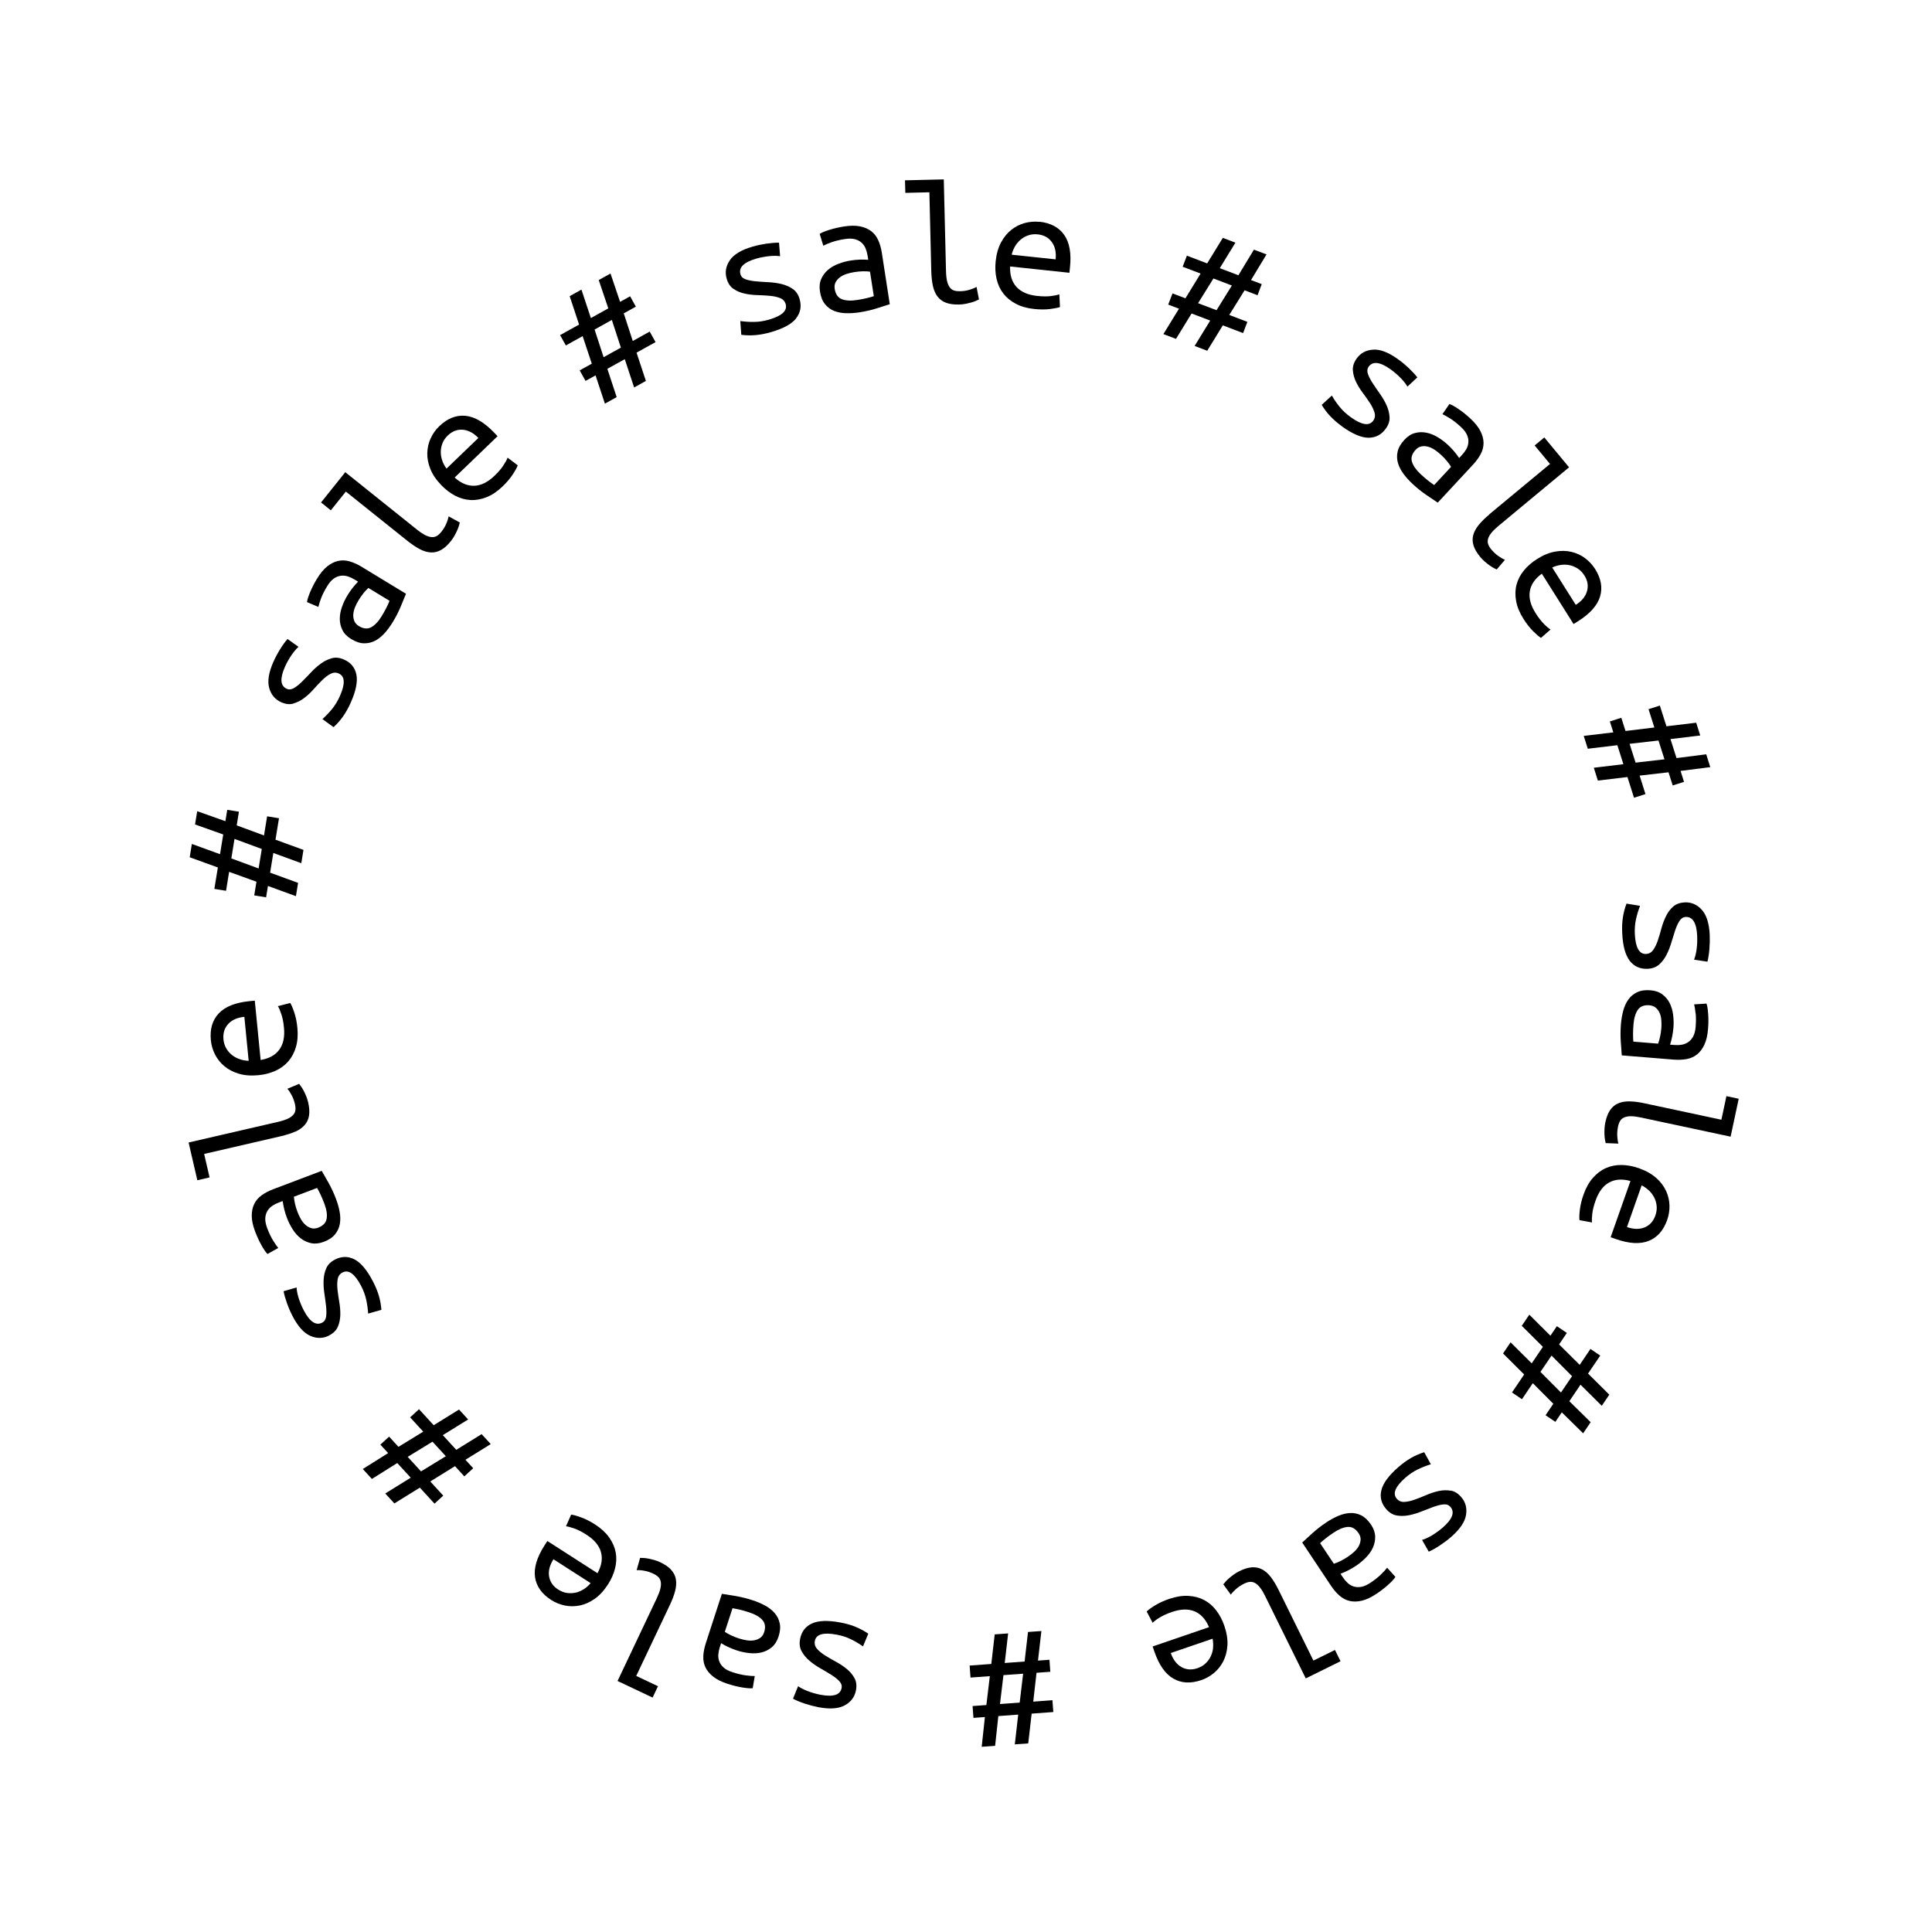 <?xml version="1.0" encoding="UTF-8"?> <svg xmlns="http://www.w3.org/2000/svg" width="420" height="420" viewBox="0 0 420 420" fill="none"> <path d="M173.05 69.21C174.02 67.99 174.28 66.6 173.83 65.02C173.55 64.05 173.06 63.31 172.36 62.83C171.66 62.34 170.86 61.98 169.96 61.76C169.05 61.54 168.11 61.4 167.12 61.35C166.13 61.3 165.2 61.24 164.34 61.16C163.48 61.09 162.74 60.94 162.12 60.73C161.5 60.52 161.12 60.15 160.97 59.62C160.54 58.15 161.68 57.02 164.38 56.23C164.85 56.09 165.36 55.97 165.88 55.88C166.41 55.78 166.91 55.71 167.38 55.67C167.86 55.63 168.28 55.61 168.67 55.62C169.05 55.63 169.36 55.66 169.59 55.7L169.35 52.76C168.56 52.75 167.64 52.82 166.59 52.97C165.54 53.13 164.54 53.34 163.59 53.62C161.17 54.32 159.52 55.31 158.66 56.58C157.79 57.85 157.57 59.18 157.97 60.58C158.26 61.58 158.75 62.32 159.45 62.79C160.14 63.27 160.93 63.61 161.82 63.81C162.71 64.01 163.64 64.13 164.62 64.15C165.6 64.18 166.52 64.23 167.37 64.31C168.22 64.39 168.96 64.55 169.59 64.8C170.22 65.05 170.62 65.49 170.8 66.11C171.21 67.53 170.01 68.66 167.18 69.48C166.08 69.8 165.01 69.97 163.97 69.98C162.93 70 161.92 69.93 160.93 69.79L161.15 72.78C162.17 72.92 163.2 72.94 164.26 72.85C165.32 72.76 166.45 72.54 167.65 72.19C170.3 71.42 172.11 70.43 173.08 69.21H173.05Z" fill="black"></path> <path d="M181.33 67.59C182.12 67.9 182.98 68.07 183.94 68.09C184.89 68.11 185.86 68.05 186.83 67.9C188.12 67.7 189.35 67.42 190.55 67.05C191.74 66.68 192.7 66.37 193.43 66.13L191.7 54.94C191.54 53.94 191.29 53.03 190.92 52.22C190.56 51.41 190.05 50.75 189.39 50.25C188.73 49.75 187.92 49.4 186.96 49.21C186 49.02 184.84 49.02 183.51 49.23C182.35 49.41 181.28 49.66 180.29 49.97C179.3 50.28 178.6 50.57 178.19 50.85L178.98 53.41C179.39 53.19 180 52.94 180.8 52.65C181.6 52.37 182.55 52.14 183.66 51.97C184.53 51.83 185.27 51.85 185.86 52C186.45 52.16 186.94 52.42 187.32 52.78C187.71 53.14 187.99 53.56 188.19 54.05C188.38 54.53 188.52 55.05 188.61 55.59L188.75 56.48C187.5 56.38 186.24 56.43 184.98 56.63C184.05 56.77 183.15 57.01 182.27 57.35C181.39 57.68 180.63 58.13 179.99 58.67C179.35 59.22 178.86 59.88 178.52 60.66C178.18 61.44 178.09 62.34 178.25 63.37C178.43 64.53 178.8 65.45 179.35 66.12C179.9 66.8 180.57 67.29 181.36 67.61L181.33 67.59ZM181.46 62.81C181.37 62.24 181.44 61.75 181.67 61.34C181.89 60.92 182.21 60.57 182.61 60.27C183.01 59.97 183.49 59.73 184.04 59.55C184.59 59.37 185.16 59.24 185.75 59.15C186.39 59.05 187.01 58.99 187.6 58.98C188.19 58.97 188.7 58.99 189.13 59.06L189.96 64.38C189.56 64.52 189.05 64.67 188.43 64.81C187.81 64.96 187.1 65.1 186.3 65.22C184.96 65.43 183.87 65.37 183.01 65.04C182.16 64.71 181.64 63.97 181.46 62.81Z" fill="black"></path> <path d="M209.89 66.06C210.34 65.97 210.76 65.87 211.15 65.76C211.54 65.65 211.87 65.53 212.16 65.4C212.44 65.28 212.66 65.17 212.82 65.09L212.29 62.37C211.93 62.59 211.43 62.79 210.78 62.99C210.13 63.19 209.43 63.3 208.68 63.31C208.19 63.32 207.75 63.27 207.39 63.15C207.02 63.03 206.71 62.8 206.46 62.45C206.2 62.1 206.01 61.65 205.88 61.08C205.75 60.51 205.67 59.77 205.65 58.86L205.17 39L196.74 39.2L196.81 41.93L202.04 41.8L202.45 58.93C202.48 60.15 202.6 61.22 202.8 62.14C203 63.06 203.33 63.83 203.79 64.44C204.25 65.05 204.86 65.51 205.62 65.8C206.38 66.09 207.33 66.23 208.48 66.2C208.97 66.19 209.45 66.14 209.9 66.05L209.89 66.06Z" fill="black"></path> <path d="M225.95 48.23C224.89 48.12 223.83 48.2 222.78 48.48C221.73 48.76 220.76 49.25 219.88 49.94C219 50.63 218.24 51.55 217.63 52.68C217.01 53.82 216.62 55.19 216.45 56.79C216.31 58.14 216.37 59.4 216.64 60.6C216.91 61.79 217.38 62.84 218.07 63.75C218.76 64.66 219.67 65.42 220.79 66.02C221.92 66.62 223.26 67.01 224.81 67.17C226.08 67.3 227.23 67.31 228.26 67.18C229.29 67.05 230.02 66.91 230.43 66.74L230.29 63.98C229.85 64.14 229.22 64.27 228.4 64.37C227.58 64.47 226.6 64.45 225.46 64.33C223.47 64.12 221.97 63.47 220.98 62.38C219.98 61.29 219.52 59.81 219.59 57.93L232.48 59.3L232.6 58.17C232.93 55.09 232.51 52.72 231.35 51.07C230.19 49.42 228.39 48.46 225.96 48.2L225.95 48.23ZM229.48 56.38L219.93 55.37C220.07 54.76 220.31 54.17 220.63 53.6C220.95 53.03 221.36 52.54 221.85 52.12C222.34 51.7 222.9 51.38 223.54 51.16C224.18 50.94 224.87 50.87 225.62 50.95C226.94 51.09 227.95 51.65 228.66 52.63C229.37 53.61 229.64 54.86 229.48 56.39V56.38Z" fill="black"></path> <path d="M270.57 63.11L273.38 64.18L274.29 61.77L271.96 60.88L275.33 55.31L272.59 54.27L269.22 59.84L265.17 58.3L268.57 52.75L265.83 51.71L262.43 57.26L258.02 55.58L257.1 57.99L261 59.47L257.7 64.85L254.89 63.78L253.96 66.22L256.3 67.11L252.91 72.63L255.65 73.67L259.04 68.15L263.09 69.69L259.7 75.21L262.44 76.25L265.83 70.73L270.24 72.41L271.17 69.97L267.23 68.47L270.57 63.1V63.11ZM264.46 67.43L260.45 65.91L263.79 60.54L267.8 62.07L264.46 67.44V67.43Z" fill="black"></path> <path d="M291.79 92.74C294.04 94.34 295.94 95.15 297.5 95.16C299.06 95.16 300.31 94.51 301.27 93.17C301.86 92.34 302.13 91.51 302.08 90.66C302.03 89.81 301.81 88.96 301.43 88.11C301.05 87.26 300.57 86.43 299.99 85.62C299.42 84.81 298.89 84.05 298.42 83.32C297.94 82.6 297.6 81.93 297.38 81.31C297.16 80.69 297.22 80.16 297.53 79.72C298.42 78.47 300.01 78.66 302.3 80.29C302.7 80.58 303.11 80.9 303.51 81.25C303.91 81.6 304.28 81.95 304.61 82.3C304.94 82.65 305.22 82.97 305.45 83.28C305.68 83.59 305.85 83.84 305.96 84.05L308.11 82.04C307.63 81.41 307 80.73 306.23 80C305.45 79.27 304.67 78.62 303.86 78.05C301.81 76.58 300.01 75.9 298.48 76.01C296.95 76.12 295.76 76.76 294.92 77.95C294.32 78.8 294.04 79.64 294.1 80.48C294.16 81.32 294.38 82.15 294.77 82.97C295.16 83.79 295.65 84.6 296.24 85.38C296.83 86.17 297.36 86.92 297.82 87.63C298.28 88.34 298.61 89.03 298.81 89.68C299 90.33 298.91 90.92 298.53 91.45C297.67 92.66 296.04 92.41 293.65 90.7C292.72 90.03 291.92 89.3 291.27 88.5C290.61 87.7 290.03 86.86 289.54 85.99L287.33 88.01C287.85 88.89 288.47 89.72 289.2 90.49C289.93 91.26 290.8 92.01 291.81 92.74H291.79Z" fill="black"></path> <path d="M318.77 97.63C318.51 98.08 318.19 98.51 317.82 98.91L317.21 99.57C316.51 98.53 315.69 97.57 314.76 96.71C314.07 96.07 313.33 95.51 312.52 95.03C311.71 94.54 310.89 94.22 310.07 94.06C309.24 93.9 308.42 93.92 307.6 94.14C306.78 94.35 306.01 94.84 305.31 95.61C304.51 96.47 304.02 97.32 303.83 98.18C303.64 99.03 303.67 99.87 303.91 100.68C304.15 101.49 304.56 102.28 305.13 103.04C305.7 103.8 306.35 104.52 307.07 105.19C308.02 106.08 309.01 106.87 310.04 107.58C311.07 108.29 311.9 108.85 312.55 109.27L320.25 100.98C320.94 100.24 321.49 99.47 321.91 98.68C322.32 97.89 322.52 97.08 322.51 96.26C322.5 95.43 322.27 94.58 321.82 93.7C321.37 92.82 320.65 91.92 319.66 91C318.8 90.2 317.94 89.51 317.08 88.93C316.22 88.34 315.56 87.98 315.09 87.83L313.57 90.04C314 90.23 314.57 90.55 315.29 91C316.01 91.45 316.77 92.06 317.59 92.82C318.24 93.42 318.68 94 318.92 94.57C319.16 95.13 319.26 95.68 319.21 96.2C319.16 96.73 319.01 97.22 318.75 97.67L318.77 97.63ZM311.77 105.43C311.41 105.2 310.98 104.89 310.48 104.5C309.98 104.1 309.43 103.63 308.84 103.08C307.85 102.16 307.22 101.26 306.95 100.39C306.68 99.52 306.95 98.65 307.74 97.79C308.13 97.37 308.56 97.12 309.02 97.04C309.49 96.96 309.96 96.98 310.45 97.11C310.93 97.24 311.42 97.47 311.9 97.79C312.38 98.11 312.84 98.48 313.28 98.89C313.76 99.33 314.18 99.78 314.56 100.24C314.94 100.7 315.23 101.11 315.45 101.49L311.78 105.44L311.77 105.43Z" fill="black"></path> <path d="M323.76 111.85C322.82 112.63 322.05 113.39 321.46 114.12C320.87 114.85 320.47 115.58 320.27 116.32C320.07 117.06 320.09 117.82 320.34 118.6C320.58 119.38 321.07 120.21 321.8 121.09C322.12 121.47 322.45 121.81 322.8 122.11C323.15 122.41 323.49 122.68 323.82 122.91C324.15 123.14 324.45 123.33 324.72 123.48C324.99 123.63 325.21 123.73 325.37 123.8L327.17 121.69C326.78 121.54 326.3 121.28 325.75 120.89C325.19 120.51 324.68 120.02 324.19 119.44C323.87 119.06 323.65 118.69 323.52 118.32C323.39 117.96 323.38 117.57 323.49 117.15C323.6 116.74 323.84 116.3 324.21 115.84C324.58 115.38 325.11 114.87 325.81 114.28L341.1 101.59L335.72 95.1L333.62 96.84L336.96 100.86L323.77 111.8L323.76 111.85Z" fill="black"></path> <path d="M335.17 124.7L342.08 135.66L343.04 135.06C345.66 133.41 347.26 131.61 347.84 129.68C348.42 127.75 348.06 125.74 346.75 123.68C346.18 122.78 345.46 122 344.59 121.35C343.72 120.7 342.74 120.24 341.65 119.98C340.56 119.71 339.38 119.69 338.1 119.91C336.82 120.13 335.5 120.67 334.14 121.53C333 122.25 332.04 123.09 331.27 124.03C330.5 124.98 329.97 126 329.68 127.11C329.39 128.21 329.36 129.4 329.59 130.65C329.81 131.91 330.34 133.2 331.18 134.52C331.86 135.6 332.57 136.5 333.31 137.24C334.05 137.97 334.61 138.45 335 138.67L337.08 136.85C336.68 136.61 336.19 136.2 335.61 135.61C335.03 135.02 334.43 134.25 333.82 133.28C332.75 131.59 332.33 130.01 332.57 128.55C332.8 127.09 333.68 125.81 335.2 124.7H335.17ZM339.25 122.82C339.89 122.72 340.53 122.73 341.17 122.86C341.8 122.98 342.4 123.23 342.97 123.59C343.54 123.95 344.02 124.46 344.43 125.09C345.14 126.21 345.33 127.35 345 128.52C344.67 129.68 343.86 130.67 342.56 131.49L337.44 123.37C338.01 123.1 338.62 122.92 339.26 122.82H339.25Z" fill="black"></path> <path d="M369.62 159.9L368.74 157.11L362.27 157.89L360.84 153.39L358.38 154.17L359.64 158.15L353.37 158.91L352.46 156.04L349.97 156.83L350.72 159.21L344.29 159.98L345.17 162.77L351.6 162L352.91 166.13L346.48 166.9L347.36 169.69L353.79 168.92L355.22 173.42L357.71 172.63L356.44 168.61L362.72 167.89L363.63 170.75L366.09 169.97L365.34 167.59L371.8 166.77L370.92 163.98L364.46 164.8L363.15 160.67L369.62 159.89V159.9ZM361.84 165.07L355.56 165.79L354.26 161.7L360.54 160.98L361.84 165.07Z" fill="black"></path> <path d="M366.21 196.18C365.17 196.23 364.34 196.54 363.71 197.1C363.09 197.66 362.57 198.35 362.17 199.17C361.77 199.98 361.44 200.87 361.18 201.82C360.93 202.77 360.66 203.65 360.39 204.46C360.12 205.27 359.78 205.95 359.4 206.5C359.01 207.05 358.49 207.35 357.84 207.38C356.36 207.45 355.55 206.02 355.4 203.08C355.34 201.94 355.43 200.86 355.65 199.84C355.87 198.83 356.17 197.85 356.54 196.92L353.59 196.44C353.22 197.4 352.96 198.4 352.8 199.45C352.64 200.5 352.59 201.65 352.66 202.9C352.79 205.65 353.34 207.65 354.3 208.88C355.26 210.11 356.56 210.68 358.19 210.61C359.2 210.56 360.03 210.25 360.67 209.69C361.31 209.12 361.84 208.43 362.27 207.6C362.7 206.77 363.05 205.88 363.33 204.93C363.61 203.98 363.89 203.09 364.16 202.27C364.43 201.45 364.74 200.76 365.1 200.21C365.45 199.66 365.9 199.37 366.45 199.34C367.98 199.27 368.82 200.63 368.95 203.44C368.97 203.93 368.97 204.45 368.95 204.98C368.92 205.52 368.88 206.02 368.81 206.49C368.74 206.96 368.66 207.38 368.56 207.75C368.46 208.12 368.36 208.41 368.27 208.62L371.18 209.06C371.38 208.29 371.52 207.38 371.61 206.32C371.7 205.26 371.72 204.24 371.68 203.25C371.56 200.73 370.98 198.9 369.95 197.77C368.92 196.63 367.67 196.1 366.22 196.17L366.21 196.18Z" fill="black"></path> <path d="M368.62 220.26C368.71 221.1 368.71 222.08 368.62 223.2C368.55 224.08 368.37 224.79 368.07 225.33C367.78 225.87 367.41 226.28 366.97 226.57C366.53 226.86 366.05 227.04 365.54 227.12C365.03 227.2 364.49 227.21 363.95 227.17L363.06 227.1C363.44 225.9 363.69 224.67 363.79 223.4C363.87 222.47 363.84 221.53 363.72 220.59C363.6 219.65 363.35 218.81 362.97 218.06C362.59 217.31 362.06 216.68 361.38 216.17C360.7 215.66 359.85 215.36 358.81 215.28C357.64 215.18 356.67 215.33 355.88 215.71C355.09 216.09 354.45 216.62 353.97 217.32C353.48 218.01 353.12 218.82 352.87 219.74C352.63 220.66 352.46 221.61 352.38 222.6C352.27 223.9 352.26 225.17 352.34 226.42C352.42 227.67 352.5 228.67 352.56 229.43L363.84 230.35C364.85 230.43 365.79 230.39 366.67 230.23C367.55 230.07 368.3 229.72 368.95 229.2C369.59 228.68 370.12 227.97 370.53 227.08C370.94 226.19 371.2 225.07 371.31 223.72C371.41 222.55 371.42 221.45 371.34 220.41C371.27 219.37 371.15 218.63 370.97 218.17L368.29 218.34C368.41 218.79 368.51 219.44 368.6 220.28L368.62 220.26ZM361.15 223.57C361.1 224.22 361.01 224.83 360.88 225.41C360.75 225.99 360.61 226.48 360.45 226.88L355.08 226.44C355.04 226.02 355.01 225.49 355.01 224.85C355.01 224.21 355.04 223.49 355.11 222.68C355.22 221.33 355.53 220.28 356.05 219.53C356.57 218.78 357.41 218.45 358.58 218.54C359.15 218.59 359.61 218.77 359.97 219.08C360.32 219.4 360.6 219.78 360.8 220.24C361 220.7 361.12 221.22 361.16 221.8C361.2 222.38 361.2 222.96 361.16 223.56L361.15 223.57Z" fill="black"></path> <path d="M374.22 243.42L357.46 239.84C356.26 239.58 355.2 239.45 354.25 239.43C353.31 239.41 352.49 239.56 351.78 239.86C351.08 240.16 350.49 240.65 350.03 241.32C349.57 241.99 349.22 242.89 348.98 244.01C348.88 244.49 348.82 244.97 348.8 245.43C348.78 245.89 348.78 246.32 348.8 246.73C348.82 247.13 348.86 247.49 348.91 247.79C348.96 248.09 349.01 248.33 349.06 248.5L351.83 248.61C351.7 248.21 351.62 247.67 351.58 247C351.54 246.33 351.6 245.62 351.75 244.88C351.85 244.4 352.01 243.99 352.21 243.66C352.41 243.33 352.71 243.08 353.11 242.91C353.51 242.74 353.99 242.66 354.58 242.66C355.16 242.66 355.9 242.76 356.79 242.95L376.22 247.1L377.98 238.86L375.31 238.29L374.22 243.4V243.42Z" fill="black"></path> <path d="M360.02 256.06C359.06 255.2 357.81 254.5 356.29 253.96C355.01 253.51 353.76 253.28 352.54 253.26C351.32 253.24 350.18 253.46 349.14 253.92C348.09 254.38 347.15 255.09 346.3 256.04C345.45 257 344.77 258.21 344.25 259.68C343.83 260.88 343.56 262 343.44 263.04C343.32 264.07 343.3 264.81 343.37 265.25L346.09 265.75C346.03 265.29 346.05 264.65 346.15 263.83C346.25 263.01 346.48 262.06 346.87 260.98C347.54 259.09 348.51 257.79 349.8 257.07C351.09 256.35 352.64 256.24 354.45 256.74L350.14 268.96L351.21 269.34C354.13 270.37 356.53 270.51 358.41 269.76C360.29 269.01 361.63 267.49 362.44 265.18C362.79 264.17 362.96 263.13 362.93 262.04C362.9 260.95 362.65 259.9 362.18 258.88C361.71 257.86 361 256.92 360.03 256.05L360.02 256.06ZM360.14 262.17C360.21 262.84 360.11 263.53 359.86 264.25C359.42 265.5 358.64 266.36 357.53 266.82C356.42 267.28 355.13 267.26 353.69 266.75L356.88 257.69C357.44 257.97 357.96 258.33 358.44 258.78C358.92 259.22 359.3 259.73 359.6 260.31C359.89 260.88 360.08 261.5 360.14 262.18V262.17Z" fill="black"></path> <path d="M345.75 293.25L343.41 296.71L338.93 292.26L340.62 289.77L338.45 288.3L337.05 290.37L332.46 285.8L330.82 288.22L335.41 292.79L332.98 296.38L328.39 291.81L326.75 294.23L331.34 298.8L328.69 302.71L330.86 304.18L333.22 300.69L337.68 305.17L335.99 307.66L338.12 309.1L339.52 307.03L344.16 311.59L345.8 309.17L341.16 304.61L343.59 301.02L348.21 305.61L349.85 303.19L345.23 298.6L347.88 294.69L345.75 293.25ZM339.34 302.72L334.88 298.24L337.29 294.69L341.75 299.17L339.34 302.72Z" fill="black"></path> <path d="M315.36 324.06C314.53 323.92 313.67 323.94 312.78 324.13C311.89 324.32 311 324.61 310.09 325C309.19 325.39 308.33 325.73 307.53 326.01C306.73 326.3 305.99 326.46 305.31 326.5C304.63 326.54 304.08 326.31 303.66 325.82C302.68 324.7 303.31 323.18 305.52 321.24C306.38 320.49 307.28 319.88 308.22 319.43C309.15 318.98 310.1 318.61 311.06 318.32L309.61 315.7C308.63 316 307.68 316.42 306.76 316.94C305.84 317.47 304.91 318.14 303.97 318.96C301.89 320.77 300.67 322.44 300.3 323.95C299.93 325.46 300.28 326.84 301.36 328.08C302.03 328.84 302.78 329.3 303.62 329.45C304.46 329.6 305.34 329.58 306.25 329.41C307.17 329.23 308.08 328.96 309 328.59C309.92 328.22 310.79 327.89 311.6 327.59C312.41 327.29 313.14 327.11 313.79 327.05C314.44 326.98 314.94 327.16 315.3 327.57C316.31 328.73 315.76 330.23 313.64 332.08C313.27 332.41 312.86 332.72 312.43 333.03C311.99 333.34 311.57 333.62 311.16 333.86C310.75 334.1 310.37 334.29 310.01 334.45C309.66 334.6 309.37 334.71 309.14 334.76L310.6 337.32C311.32 337 312.13 336.55 313.02 335.96C313.91 335.37 314.73 334.76 315.47 334.11C317.37 332.45 318.45 330.86 318.7 329.35C318.95 327.84 318.6 326.53 317.64 325.43C316.96 324.65 316.2 324.18 315.37 324.04L315.36 324.06Z" fill="black"></path> <path d="M300.23 342.26C299.62 342.85 298.85 343.46 297.92 344.08C297.18 344.57 296.51 344.87 295.91 344.97C295.31 345.07 294.76 345.04 294.25 344.88C293.75 344.71 293.31 344.45 292.93 344.09C292.55 343.73 292.21 343.33 291.91 342.87L291.41 342.12C292.59 341.68 293.71 341.11 294.77 340.4C295.55 339.88 296.27 339.28 296.93 338.61C297.59 337.94 298.1 337.22 298.45 336.45C298.8 335.68 298.97 334.88 298.95 334.03C298.93 333.18 298.63 332.32 298.06 331.46C297.41 330.49 296.69 329.81 295.91 329.42C295.12 329.04 294.31 328.87 293.46 328.92C292.62 328.97 291.76 329.18 290.88 329.56C290.01 329.94 289.16 330.4 288.34 330.95C287.26 331.67 286.25 332.45 285.32 333.29C284.39 334.13 283.65 334.81 283.09 335.33L289.36 344.75C289.92 345.59 290.54 346.31 291.21 346.89C291.88 347.48 292.62 347.86 293.43 348.04C294.24 348.22 295.12 348.2 296.08 347.97C297.04 347.74 298.08 347.25 299.2 346.5C300.17 345.85 301.05 345.18 301.82 344.48C302.59 343.78 303.1 343.22 303.35 342.8L301.55 340.81C301.27 341.19 300.82 341.67 300.22 342.26H300.23ZM289.97 339.95L286.98 335.47C287.28 335.17 287.69 334.83 288.19 334.43C288.69 334.03 289.28 333.61 289.95 333.16C291.08 332.41 292.1 332 293.01 331.94C293.92 331.88 294.7 332.34 295.35 333.31C295.67 333.79 295.81 334.26 295.78 334.73C295.75 335.2 295.62 335.66 295.38 336.1C295.14 336.54 294.81 336.96 294.38 337.35C293.95 337.74 293.49 338.11 292.99 338.44C292.45 338.8 291.91 339.11 291.38 339.37C290.85 339.63 290.37 339.82 289.96 339.94L289.97 339.95Z" fill="black"></path> <path d="M285.53 361L277.95 345.63C277.41 344.53 276.85 343.61 276.28 342.86C275.71 342.11 275.09 341.56 274.41 341.19C273.74 340.83 272.99 340.67 272.18 340.72C271.37 340.77 270.44 341.05 269.42 341.56C268.98 341.78 268.57 342.02 268.19 342.3C267.82 342.57 267.48 342.84 267.17 343.11C266.86 343.38 266.61 343.62 266.41 343.86C266.21 344.09 266.05 344.28 265.94 344.42L267.57 346.66C267.8 346.31 268.17 345.91 268.68 345.46C269.18 345.01 269.77 344.62 270.45 344.28C270.89 344.06 271.31 343.93 271.69 343.89C272.07 343.85 272.46 343.93 272.83 344.13C273.21 344.34 273.57 344.67 273.93 345.13C274.29 345.59 274.67 346.23 275.07 347.05L283.86 364.87L291.42 361.14L290.21 358.69L285.52 361H285.53Z" fill="black"></path> <path d="M261.76 347.84C260.75 347.3 259.61 347 258.33 346.93C257.05 346.86 255.68 347.08 254.2 347.58C252.99 347.99 251.95 348.47 251.06 349.02C250.17 349.57 249.58 350.01 249.28 350.33L250.57 352.78C250.9 352.45 251.41 352.06 252.12 351.63C252.82 351.2 253.72 350.79 254.8 350.42C256.7 349.77 258.32 349.73 259.69 350.29C261.05 350.86 262.1 352 262.83 353.73L250.57 357.93L250.94 359C251.94 361.93 253.32 363.9 255.07 364.91C256.82 365.92 258.85 366.03 261.16 365.24C262.17 364.89 263.09 364.37 263.92 363.68C264.75 362.99 265.43 362.13 265.94 361.13C266.45 360.13 266.75 358.98 266.83 357.69C266.91 356.4 266.69 354.99 266.17 353.46C265.73 352.18 265.14 351.05 264.4 350.09C263.66 349.12 262.78 348.37 261.77 347.83L261.76 347.84ZM263.72 358.14C263.67 358.79 263.51 359.41 263.24 360C262.97 360.59 262.6 361.11 262.11 361.58C261.62 362.05 261.02 362.41 260.31 362.65C259.05 363.08 257.9 363 256.85 362.41C255.8 361.82 255.02 360.8 254.52 359.35L263.6 356.24C263.73 356.86 263.77 357.49 263.71 358.14H263.72Z" fill="black"></path> <path d="M223.48 354.77L222.74 361.2L218.42 361.52L219.16 355.09L216.24 355.3L215.5 361.73L210.79 362.08L210.98 364.69L215.18 364.38L214.43 370.66L211.43 370.88L211.62 373.45L214.11 373.27L213.41 379.74L216.33 379.53L217.03 373.06L221.35 372.74L220.61 379.21L223.53 379L224.27 372.53L228.98 372.18L228.79 369.61L224.62 369.92L225.33 363.65L228.33 363.43L228.14 360.82L225.65 361L226.39 354.57L223.47 354.78L223.48 354.77ZM221.67 370.13L217.39 370.44L218.14 364.16L222.42 363.85L221.67 370.13Z" fill="black"></path> <path d="M186.02 353.66C185.04 353.26 183.93 352.95 182.7 352.72C179.99 352.21 177.92 352.28 176.51 352.93C175.09 353.58 174.23 354.71 173.93 356.32C173.74 357.32 173.85 358.19 174.25 358.94C174.65 359.69 175.21 360.37 175.91 360.98C176.62 361.59 177.4 362.14 178.26 362.63C179.12 363.12 179.92 363.6 180.65 364.05C181.39 364.51 181.98 364.97 182.43 365.44C182.88 365.91 183.06 366.41 182.96 366.95C182.68 368.46 181.15 368.95 178.39 368.43C177.9 368.34 177.4 368.22 176.89 368.07C176.38 367.92 175.9 367.76 175.45 367.58C175.01 367.4 174.62 367.22 174.28 367.04C173.94 366.86 173.68 366.7 173.5 366.56L172.39 369.29C173.09 369.66 173.94 370.01 174.95 370.35C175.96 370.68 176.95 370.94 177.92 371.13C180.4 371.6 182.31 371.46 183.66 370.72C185 369.98 185.81 368.89 186.08 367.46C186.27 366.44 186.17 365.56 185.76 364.82C185.36 364.08 184.81 363.42 184.11 362.84C183.41 362.26 182.63 361.73 181.76 361.27C180.89 360.8 180.1 360.34 179.38 359.89C178.66 359.44 178.07 358.96 177.63 358.45C177.18 357.94 177.02 357.37 177.14 356.73C177.41 355.27 179 354.82 181.89 355.36C183.02 355.57 184.05 355.9 184.98 356.36C185.91 356.81 186.79 357.33 187.61 357.91L188.76 355.15C187.92 354.57 187 354.08 186.02 353.68V353.66Z" fill="black"></path> <path d="M169.24 355.82C169.6 354.71 169.69 353.72 169.5 352.87C169.31 352.02 168.94 351.27 168.38 350.64C167.82 350.01 167.12 349.46 166.28 349.01C165.44 348.56 164.55 348.18 163.61 347.88C162.37 347.48 161.14 347.17 159.91 346.96C158.68 346.75 157.68 346.59 156.93 346.48L153.43 357.24C153.12 358.2 152.94 359.13 152.89 360.02C152.85 360.91 153.01 361.73 153.36 362.47C153.72 363.22 154.29 363.89 155.06 364.5C155.83 365.11 156.86 365.62 158.15 366.04C159.26 366.4 160.33 366.67 161.36 366.84C162.39 367.01 163.14 367.06 163.63 367L164.08 364.36C163.61 364.37 162.96 364.32 162.12 364.21C161.28 364.1 160.33 363.87 159.26 363.53C158.42 363.26 157.77 362.92 157.31 362.51C156.85 362.1 156.54 361.65 156.36 361.15C156.18 360.65 156.11 360.15 156.16 359.63C156.21 359.11 156.31 358.59 156.48 358.07L156.76 357.22C157.83 357.87 158.98 358.39 160.19 358.79C161.08 359.08 162 359.28 162.93 359.37C163.87 359.47 164.75 359.42 165.56 359.22C166.38 359.02 167.11 358.65 167.77 358.11C168.42 357.57 168.91 356.81 169.23 355.82H169.24ZM166.11 354.84C165.93 355.38 165.65 355.79 165.26 356.06C164.87 356.33 164.43 356.51 163.94 356.59C163.45 356.68 162.91 356.67 162.34 356.59C161.77 356.5 161.2 356.36 160.63 356.18C160.01 355.98 159.44 355.75 158.9 355.5C158.37 355.24 157.92 354.99 157.57 354.74L159.24 349.62C159.66 349.68 160.18 349.78 160.8 349.92C161.42 350.07 162.12 350.27 162.88 350.52C164.17 350.94 165.12 351.49 165.73 352.17C166.34 352.85 166.47 353.74 166.11 354.86V354.84Z" fill="black"></path> <path d="M145.9 341.26C145.35 340.65 144.56 340.11 143.53 339.62C143.08 339.41 142.64 339.24 142.19 339.12C141.75 339 141.32 338.9 140.93 338.82C140.53 338.75 140.18 338.7 139.87 338.69C139.56 338.67 139.32 338.67 139.15 338.67L138.4 341.34C138.82 341.31 139.36 341.34 140.03 341.46C140.7 341.57 141.37 341.79 142.05 342.12C142.5 342.33 142.86 342.57 143.13 342.85C143.4 343.12 143.58 343.47 143.65 343.9C143.72 344.32 143.69 344.82 143.55 345.39C143.41 345.96 143.15 346.65 142.76 347.48L134.25 365.43L141.87 369.04L143.04 366.57L138.31 364.33L145.65 348.85C146.17 347.74 146.55 346.74 146.78 345.82C147.01 344.91 147.06 344.07 146.93 343.32C146.8 342.57 146.46 341.89 145.91 341.28L145.9 341.26Z" fill="black"></path> <path d="M132.17 344.44C132.9 343.3 133.42 342.14 133.71 340.95C134.01 339.76 134.05 338.61 133.85 337.49C133.64 336.37 133.17 335.28 132.44 334.24C131.7 333.2 130.68 332.25 129.37 331.41C128.3 330.72 127.27 330.2 126.29 329.85C125.31 329.5 124.6 329.3 124.16 329.27L123.04 331.8C123.5 331.85 124.12 332.02 124.9 332.3C125.68 332.58 126.55 333.03 127.51 333.65C129.2 334.73 130.24 335.98 130.64 337.4C131.04 338.82 130.79 340.35 129.89 342L118.99 335L118.38 335.95C116.71 338.56 116.02 340.86 116.31 342.85C116.6 344.84 117.78 346.51 119.84 347.83C120.74 348.41 121.72 348.8 122.78 349.02C123.84 349.24 124.93 349.24 126.03 349.02C127.13 348.8 128.21 348.32 129.27 347.58C130.33 346.84 131.3 345.79 132.17 344.43V344.44ZM125.24 346.2C124.61 346.35 123.97 346.39 123.3 346.3C122.63 346.21 121.98 345.96 121.34 345.55C120.22 344.83 119.57 343.88 119.37 342.69C119.18 341.5 119.49 340.26 120.32 338.97L128.4 344.16C128 344.64 127.52 345.07 126.98 345.43C126.44 345.79 125.85 346.05 125.23 346.21L125.24 346.2Z" fill="black"></path> <path d="M106.68 313.93L104.7 311.77L99.19 315.18L96.26 311.99L101.77 308.58L99.79 306.42L94.28 309.83L91.09 306.35L89.16 308.12L92.01 311.23L86.62 314.53L84.59 312.31L82.69 314.05L84.38 315.89L78.87 319.35L80.85 321.51L86.36 318.05L89.29 321.24L83.75 324.67L85.73 326.83L91.27 323.4L94.46 326.88L96.36 325.14L93.54 322.06L98.91 318.73L100.94 320.95L102.87 319.18L101.18 317.34L106.69 313.93H106.68ZM91.53 319.87L88.63 316.71L94.02 313.41L96.92 316.57L91.53 319.87Z" fill="black"></path> <path d="M71.57 290.3C72.49 289.82 73.12 289.19 73.45 288.41C73.78 287.64 73.95 286.79 73.98 285.89C74 284.98 73.93 284.04 73.76 283.07C73.59 282.1 73.46 281.19 73.37 280.35C73.28 279.5 73.29 278.75 73.41 278.08C73.53 277.41 73.88 276.93 74.46 276.63C75.77 275.94 77.11 276.9 78.48 279.5C79.01 280.51 79.39 281.53 79.61 282.54C79.83 283.55 79.97 284.56 80.03 285.56L82.91 284.75C82.84 283.73 82.66 282.71 82.36 281.69C82.06 280.67 81.62 279.61 81.04 278.5C79.76 276.06 78.43 274.48 77.04 273.77C75.65 273.06 74.23 273.08 72.78 273.84C71.88 274.31 71.26 274.94 70.92 275.72C70.58 276.5 70.39 277.36 70.35 278.29C70.31 279.22 70.36 280.18 70.51 281.16C70.66 282.14 70.78 283.06 70.88 283.92C70.98 284.78 70.98 285.53 70.9 286.18C70.81 286.83 70.53 287.28 70.04 287.53C68.68 288.24 67.35 287.35 66.04 284.87C65.81 284.43 65.6 283.97 65.39 283.47C65.19 282.97 65.02 282.5 64.88 282.04C64.74 281.58 64.64 281.17 64.58 280.79C64.51 280.41 64.48 280.11 64.48 279.88L61.65 280.7C61.79 281.48 62.05 282.37 62.41 283.37C62.77 284.37 63.18 285.31 63.64 286.18C64.81 288.42 66.1 289.83 67.52 290.43C68.93 291.03 70.29 290.99 71.58 290.31L71.57 290.3Z" fill="black"></path> <path d="M59.35 269.65C58.91 268.93 58.49 268.04 58.09 267C57.78 266.17 57.64 265.45 57.67 264.84C57.7 264.23 57.86 263.7 58.13 263.25C58.4 262.8 58.76 262.43 59.19 262.14C59.62 261.85 60.09 261.61 60.61 261.42L61.45 261.1C61.62 262.35 61.92 263.56 62.38 264.76C62.71 265.64 63.13 266.47 63.64 267.27C64.15 268.06 64.74 268.72 65.41 269.23C66.08 269.74 66.83 270.09 67.66 270.26C68.49 270.43 69.39 270.33 70.37 269.97C71.47 269.56 72.29 269.01 72.84 268.33C73.39 267.65 73.74 266.89 73.88 266.06C74.02 265.23 74.01 264.34 73.83 263.41C73.66 262.47 73.39 261.54 73.04 260.62C72.58 259.4 72.04 258.25 71.44 257.16C70.83 256.07 70.33 255.19 69.94 254.53L59.36 258.54C58.41 258.9 57.58 259.34 56.86 259.86C56.14 260.38 55.6 261.02 55.25 261.77C54.89 262.52 54.72 263.38 54.73 264.37C54.74 265.35 54.99 266.48 55.47 267.74C55.89 268.84 56.35 269.84 56.86 270.74C57.37 271.65 57.8 272.27 58.15 272.61L60.49 271.3C60.19 270.94 59.82 270.4 59.37 269.68L59.35 269.65ZM64.13 261.68C64 261.11 63.92 260.6 63.89 260.16L68.93 258.25C69.15 258.61 69.4 259.08 69.67 259.66C69.95 260.24 70.22 260.9 70.51 261.66C70.99 262.93 71.16 264.01 71.01 264.91C70.87 265.81 70.25 266.47 69.15 266.89C68.61 267.09 68.12 267.13 67.67 266.99C67.22 266.86 66.8 266.62 66.42 266.29C66.04 265.96 65.71 265.54 65.42 265.04C65.13 264.54 64.88 264.01 64.67 263.45C64.44 262.84 64.26 262.25 64.12 261.67L64.13 261.68Z" fill="black"></path> <path d="M64.17 246.03C65.03 245.64 65.71 245.17 66.22 244.59C66.73 244.02 67.05 243.33 67.18 242.52C67.31 241.71 67.25 240.75 66.99 239.64C66.88 239.16 66.73 238.7 66.56 238.28C66.38 237.85 66.2 237.46 66.01 237.11C65.82 236.75 65.64 236.45 65.46 236.2C65.28 235.95 65.14 235.75 65.03 235.62L62.47 236.69C62.76 237 63.06 237.45 63.38 238.04C63.7 238.63 63.95 239.3 64.12 240.03C64.23 240.51 64.27 240.94 64.22 241.33C64.18 241.71 64.01 242.07 63.72 242.39C63.43 242.71 63.02 242.99 62.49 243.23C61.96 243.47 61.25 243.7 60.36 243.9L41 248.37L42.9 256.58L45.56 255.96L44.38 250.86L61.07 247C62.26 246.72 63.29 246.39 64.15 246.01L64.17 246.03Z" fill="black"></path> <path d="M48.76 231.76C49.62 232.49 50.66 233.04 51.9 233.41C53.14 233.79 54.56 233.89 56.17 233.74C57.52 233.61 58.75 233.29 59.86 232.79C60.97 232.29 61.91 231.61 62.66 230.75C63.41 229.89 63.97 228.85 64.33 227.62C64.69 226.4 64.8 225.01 64.65 223.45C64.53 222.18 64.3 221.05 63.96 220.07C63.63 219.08 63.34 218.41 63.09 218.04L60.41 218.73C60.66 219.12 60.91 219.71 61.17 220.5C61.43 221.28 61.62 222.25 61.73 223.39C61.93 225.38 61.59 226.98 60.73 228.17C59.87 229.37 58.51 230.12 56.66 230.43L55.39 217.53L54.26 217.64C51.18 217.94 48.95 218.83 47.56 220.3C46.17 221.77 45.6 223.72 45.84 226.16C45.94 227.22 46.24 228.24 46.73 229.21C47.22 230.18 47.89 231.03 48.75 231.76H48.76ZM48.58 225.93C48.45 224.61 48.79 223.5 49.61 222.61C50.42 221.72 51.6 221.2 53.12 221.05L54.06 230.61C53.43 230.59 52.81 230.49 52.18 230.28C51.56 230.08 50.99 229.78 50.48 229.39C49.97 229 49.54 228.51 49.2 227.93C48.86 227.35 48.65 226.68 48.57 225.93H48.58Z" fill="black"></path> <path d="M46.6 193.24L49.14 193.65L49.81 189.53L55.75 191.68L55.27 194.65L57.85 195.07L58.25 192.6L64.33 194.82L64.8 191.93L58.72 189.71L59.42 185.43L65.5 187.65L65.97 184.76L59.89 182.54L60.65 177.88L58.07 177.46L57.39 181.62L51.46 179.43L51.94 176.46L49.4 176.05L49 178.52L42.87 176.34L42.4 179.23L48.53 181.41L47.83 185.69L41.71 183.47L41.24 186.36L47.36 188.58L46.6 193.24ZM50.98 182.37L56.91 184.56L56.22 188.8L50.29 186.61L50.98 182.37Z" fill="black"></path> <path d="M63.77 152.93C64.58 152.71 65.35 152.32 66.08 151.78C66.81 151.23 67.5 150.59 68.15 149.86C68.8 149.13 69.43 148.46 70.04 147.86C70.65 147.26 71.25 146.8 71.85 146.49C72.45 146.17 73.04 146.14 73.64 146.41C75 147.01 75.08 148.66 73.88 151.34C73.41 152.39 72.85 153.31 72.2 154.12C71.54 154.92 70.84 155.66 70.09 156.32L72.51 158.08C73.27 157.39 73.96 156.62 74.57 155.75C75.18 154.88 75.74 153.88 76.25 152.74C77.37 150.22 77.78 148.2 77.48 146.67C77.18 145.14 76.28 144.04 74.78 143.38C73.85 142.97 72.98 142.87 72.15 143.09C71.33 143.31 70.54 143.69 69.78 144.24C69.02 144.79 68.31 145.42 67.63 146.15C66.95 146.87 66.31 147.54 65.69 148.15C65.08 148.76 64.49 149.23 63.93 149.57C63.37 149.9 62.84 149.96 62.34 149.74C60.94 149.12 60.81 147.52 61.95 144.95C62.15 144.5 62.38 144.04 62.65 143.57C62.91 143.1 63.18 142.68 63.46 142.28C63.73 141.89 64 141.55 64.25 141.27C64.5 140.98 64.72 140.77 64.9 140.62L62.5 138.91C61.98 139.5 61.44 140.25 60.88 141.16C60.32 142.06 59.84 142.97 59.44 143.87C58.41 146.18 58.11 148.07 58.52 149.55C58.93 151.03 59.8 152.06 61.13 152.66C62.08 153.08 62.96 153.18 63.77 152.96V152.93Z" fill="black"></path> <path d="M69.8 130.06C70.1 129.27 70.54 128.39 71.12 127.44C71.58 126.68 72.06 126.13 72.56 125.78C73.06 125.43 73.58 125.23 74.1 125.16C74.62 125.1 75.13 125.15 75.63 125.31C76.12 125.47 76.6 125.7 77.07 125.98L77.84 126.45C76.96 127.35 76.19 128.34 75.53 129.43C75.04 130.23 74.64 131.08 74.33 131.97C74.02 132.86 73.86 133.73 73.87 134.57C73.87 135.41 74.07 136.21 74.44 136.97C74.81 137.73 75.45 138.38 76.34 138.92C77.34 139.53 78.28 139.84 79.15 139.85C80.02 139.86 80.83 139.67 81.58 139.27C82.33 138.87 83.01 138.31 83.65 137.6C84.28 136.89 84.85 136.11 85.37 135.26C86.05 134.15 86.63 133.02 87.11 131.87C87.6 130.72 87.98 129.79 88.26 129.08L78.59 123.2C77.72 122.67 76.86 122.29 76.01 122.04C75.15 121.79 74.32 121.76 73.51 121.94C72.7 122.12 71.91 122.51 71.14 123.13C70.37 123.74 69.63 124.63 68.93 125.78C68.32 126.78 67.82 127.76 67.42 128.72C67.02 129.68 66.79 130.4 66.74 130.89L69.21 131.94C69.31 131.48 69.5 130.86 69.8 130.06ZM80.08 127.81L84.68 130.61C84.53 131.01 84.31 131.49 84.03 132.06C83.74 132.63 83.39 133.26 82.97 133.95C82.27 135.11 81.51 135.9 80.71 136.35C79.91 136.79 79.01 136.71 78.01 136.1C77.52 135.8 77.19 135.43 77.02 134.99C76.85 134.55 76.77 134.08 76.8 133.58C76.83 133.08 76.96 132.56 77.17 132.03C77.39 131.49 77.65 130.97 77.97 130.46C78.31 129.9 78.66 129.4 79.03 128.94C79.4 128.48 79.75 128.11 80.08 127.82V127.81Z" fill="black"></path> <path d="M75.18 106.86L88.56 117.57C89.52 118.33 90.41 118.93 91.24 119.37C92.07 119.81 92.87 120.05 93.64 120.09C94.4 120.14 95.14 119.96 95.86 119.57C96.58 119.18 97.29 118.53 98.01 117.64C98.32 117.25 98.59 116.86 98.81 116.45C99.03 116.05 99.23 115.66 99.39 115.29C99.55 114.92 99.68 114.59 99.77 114.29C99.86 113.99 99.92 113.76 99.96 113.59L97.53 112.25C97.46 112.67 97.3 113.18 97.04 113.8C96.78 114.42 96.41 115.03 95.94 115.62C95.63 116.01 95.31 116.3 94.98 116.5C94.65 116.7 94.27 116.79 93.84 116.76C93.41 116.73 92.94 116.59 92.42 116.32C91.9 116.05 91.28 115.64 90.57 115.07L75.06 102.65L69.79 109.23L71.92 110.94L75.19 106.86H75.18Z" fill="black"></path> <path d="M109.43 101.19C108.98 101.88 108.34 102.62 107.51 103.42C106.07 104.81 104.61 105.54 103.14 105.6C101.67 105.66 100.23 105.07 98.84 103.81L108.17 94.82L107.38 94C105.23 91.77 103.15 90.57 101.14 90.39C99.13 90.21 97.24 90.97 95.48 92.67C94.71 93.41 94.1 94.27 93.64 95.26C93.18 96.24 92.93 97.3 92.89 98.42C92.85 99.54 93.07 100.71 93.54 101.91C94.01 103.12 94.81 104.3 95.93 105.46C96.87 106.44 97.88 107.2 98.96 107.77C100.04 108.33 101.16 108.64 102.3 108.7C103.44 108.76 104.6 108.55 105.79 108.08C106.98 107.61 108.13 106.83 109.26 105.74C110.18 104.86 110.92 103.98 111.49 103.1C112.06 102.23 112.41 101.58 112.55 101.16L110.35 99.49C110.19 99.93 109.89 100.49 109.43 101.18V101.19ZM96.17 100.19C95.94 99.58 95.83 98.95 95.82 98.31C95.82 97.67 95.93 97.03 96.17 96.4C96.41 95.77 96.8 95.19 97.35 94.67C98.31 93.75 99.39 93.33 100.59 93.42C101.79 93.51 102.93 94.1 103.99 95.21L97.07 101.87C96.69 101.37 96.39 100.81 96.16 100.2L96.17 100.19Z" fill="black"></path> <path d="M137.56 74.13L135.6 68.12L138.23 66.66L136.98 64.41L134.8 65.62L132.72 59.46L130.16 60.88L132.24 67.04L128.45 69.14L126.4 62.96L123.84 64.38L125.89 70.56L121.76 72.85L123.01 75.1L126.66 73.07L128.65 79.06L126.02 80.52L127.29 82.81L129.47 81.6L131.5 87.75L134.06 86.33L132.03 80.18L135.82 78.08L137.85 84.23L140.41 82.81L138.38 76.66L142.51 74.37L141.24 72.08L137.56 74.13ZM134.97 75.57L131.22 77.65L129.26 71.64L133.01 69.55L134.97 75.56V75.57Z" fill="black"></path> </svg> 